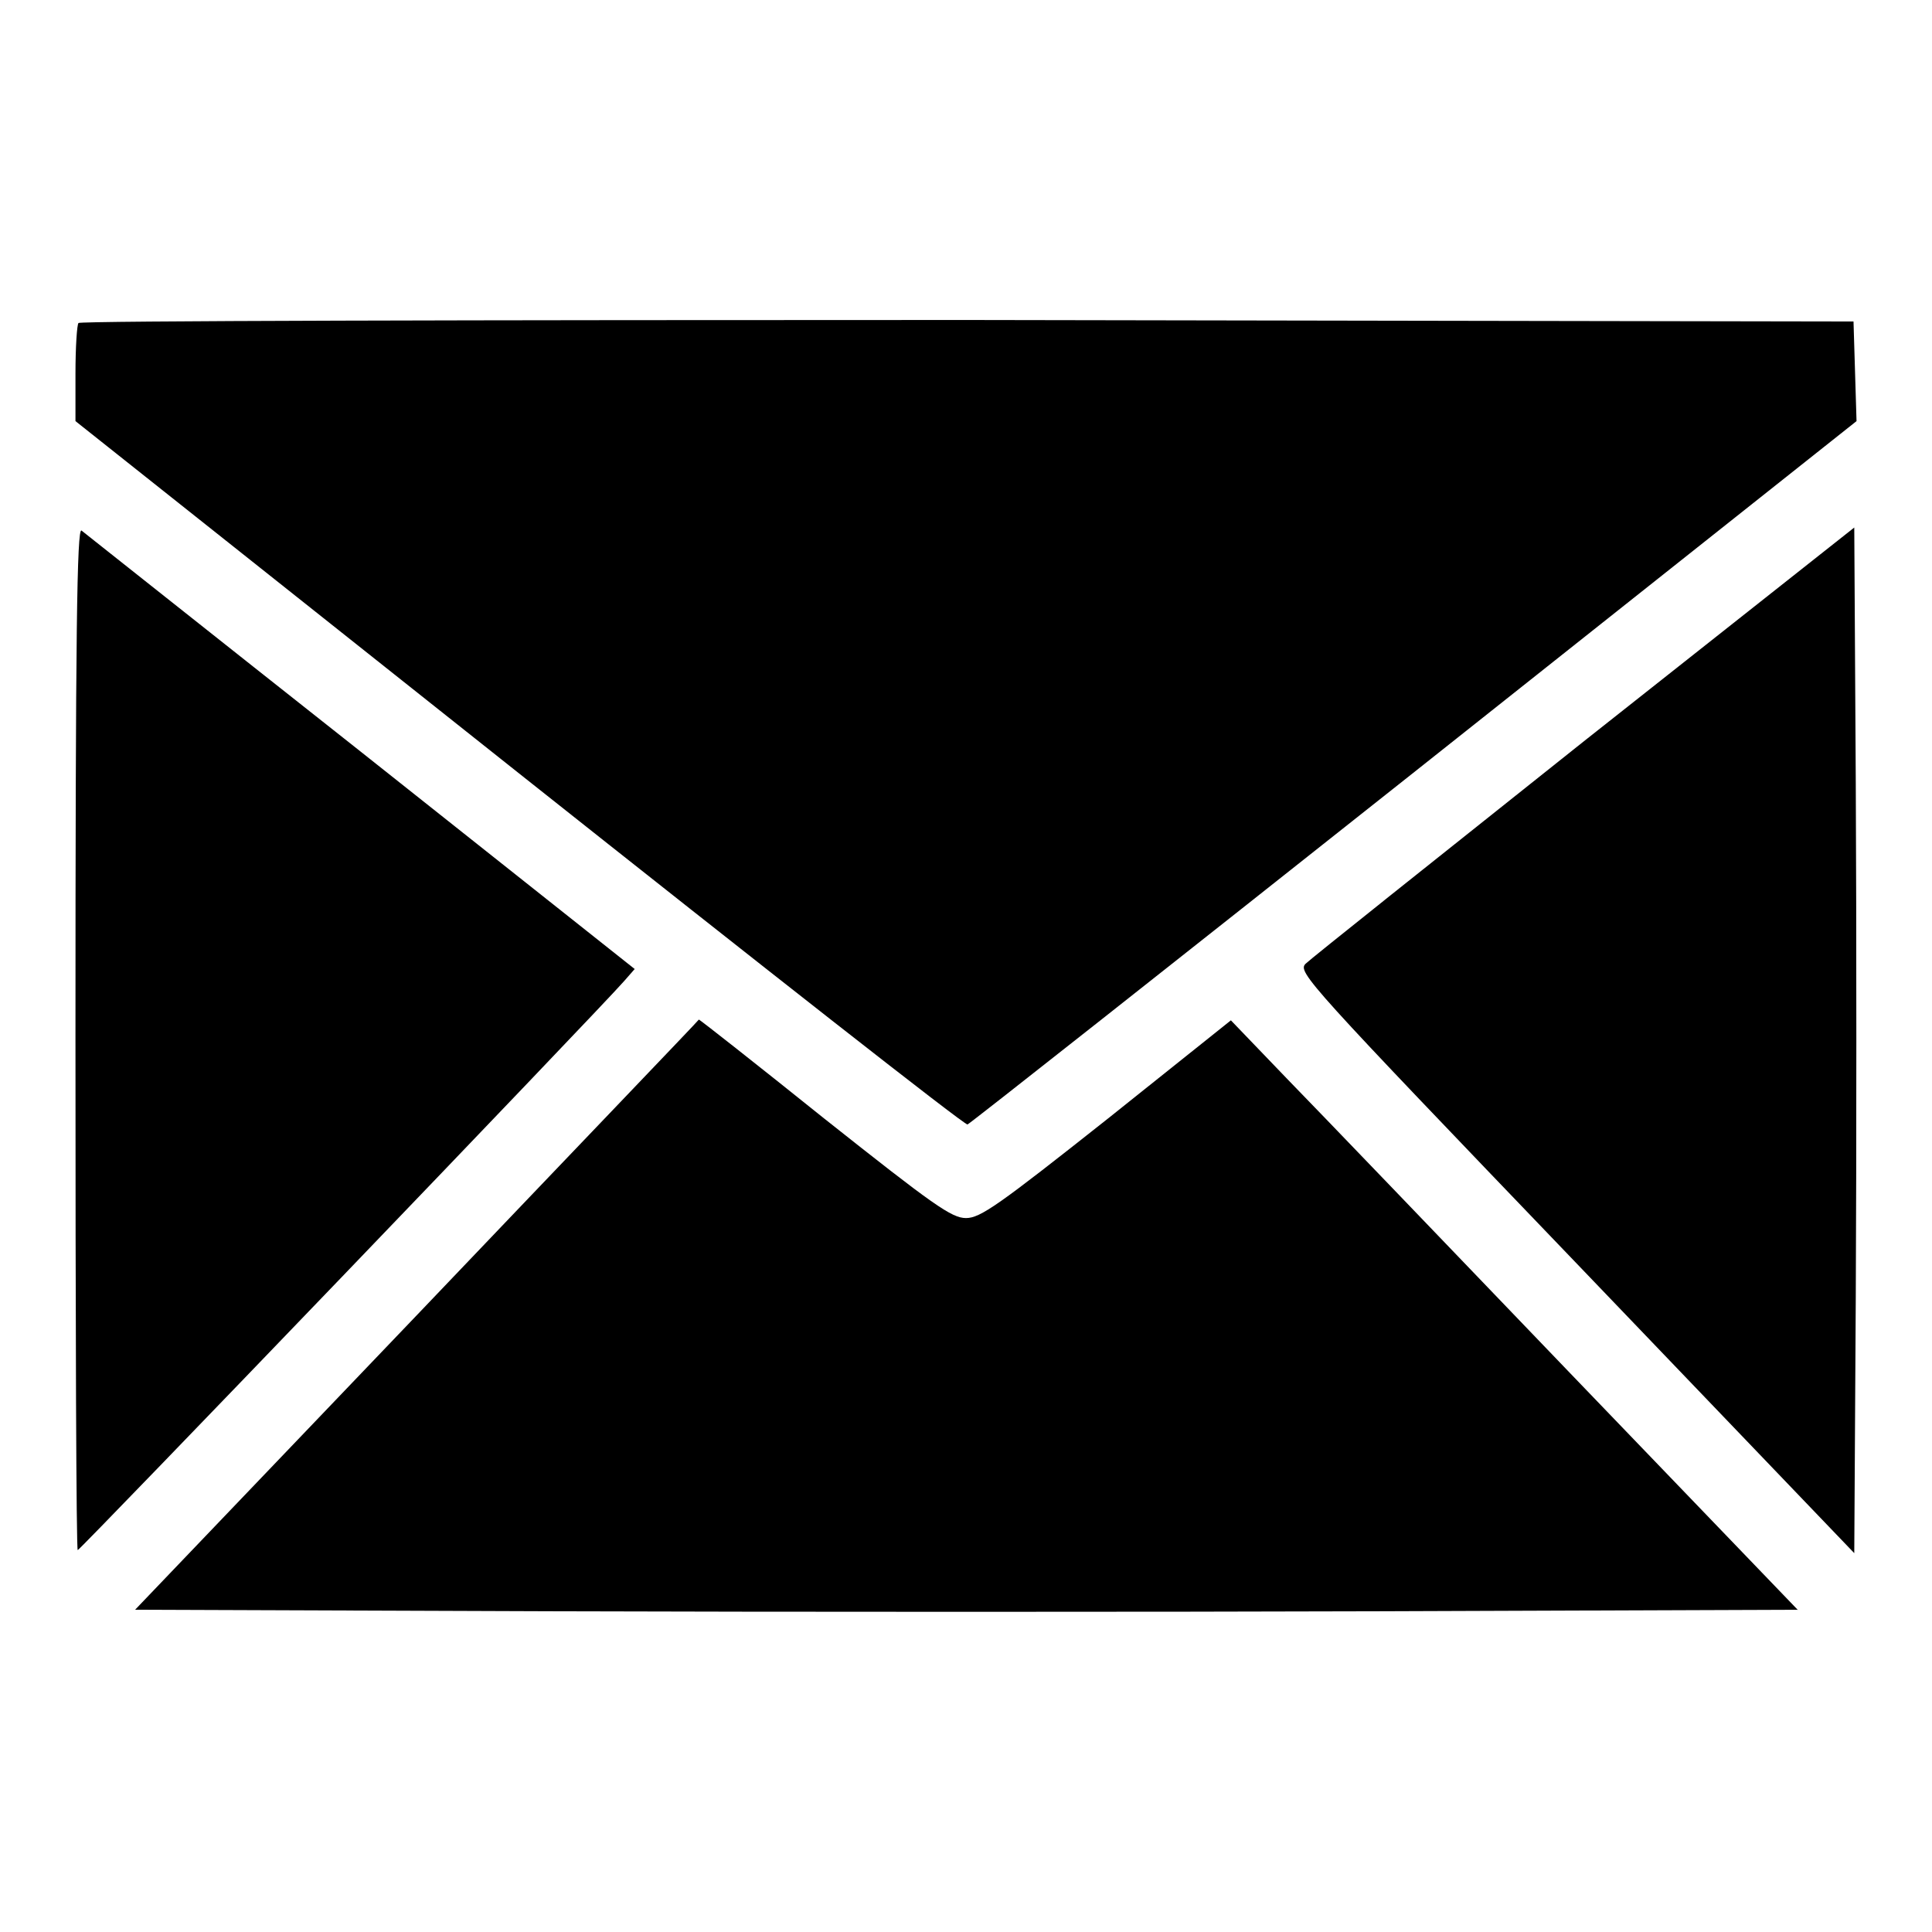 <?xml version="1.0" encoding="utf-8"?>
<!-- Svg Vector Icons : http://www.onlinewebfonts.com/icon -->
<!DOCTYPE svg PUBLIC "-//W3C//DTD SVG 1.1//EN" "http://www.w3.org/Graphics/SVG/1.1/DTD/svg11.dtd">
<svg version="1.1" xmlns="http://www.w3.org/2000/svg" xmlns:xlink="http://www.w3.org/1999/xlink" x="0px" y="0px" viewBox="0 0 256 256" enable-background="new 0 0 256 256" xml:space="preserve">
<g><g><g><path fill="#000000" d="M10.4,42.8C10.2,43,10,46,10,49.5v6.3l58.8,46.7c32.4,25.7,59,46.6,59.4,46.5c0.3-0.1,26.9-21.1,59.2-46.7L246,55.8l-0.2-6.6l-0.2-6.6l-117.4-0.2C63.7,42.4,10.6,42.5,10.4,42.8z"/><path fill="#000000" d="M10,137.6c0,37.3,0.1,67.8,0.3,67.8c0.3,0,69-71.5,72.4-75.4l1.4-1.6L47.8,99.6c-20-15.8-36.6-29-37-29.3C10.2,69.9,10,83.6,10,137.6z"/><path fill="#000000" d="M209.9,98.2c-19.6,15.6-36.3,28.9-36.9,29.5c-1.1,1.1,0.2,2.5,35.8,39.6l36.9,38.5l0.2-34c0.1-18.7,0.1-49.3,0-68l-0.2-33.9L209.9,98.2z"/><path fill="#000000" d="M55.2,174.3l-37.3,39l55.1,0.2c30.2,0.1,79.8,0.1,110.1,0l55.1-0.2L208,181.9c-16.6-17.3-33.4-34.8-37.5-39l-7.4-7.7l-16.4,13.1c-14.4,11.4-16.8,13.1-18.7,13.1c-1.9,0-4.3-1.7-18.8-13.2c-9.1-7.3-16.6-13.2-16.6-13.1C92.5,135.3,75.7,152.8,55.2,174.3z"/></g></g></g>
</svg>